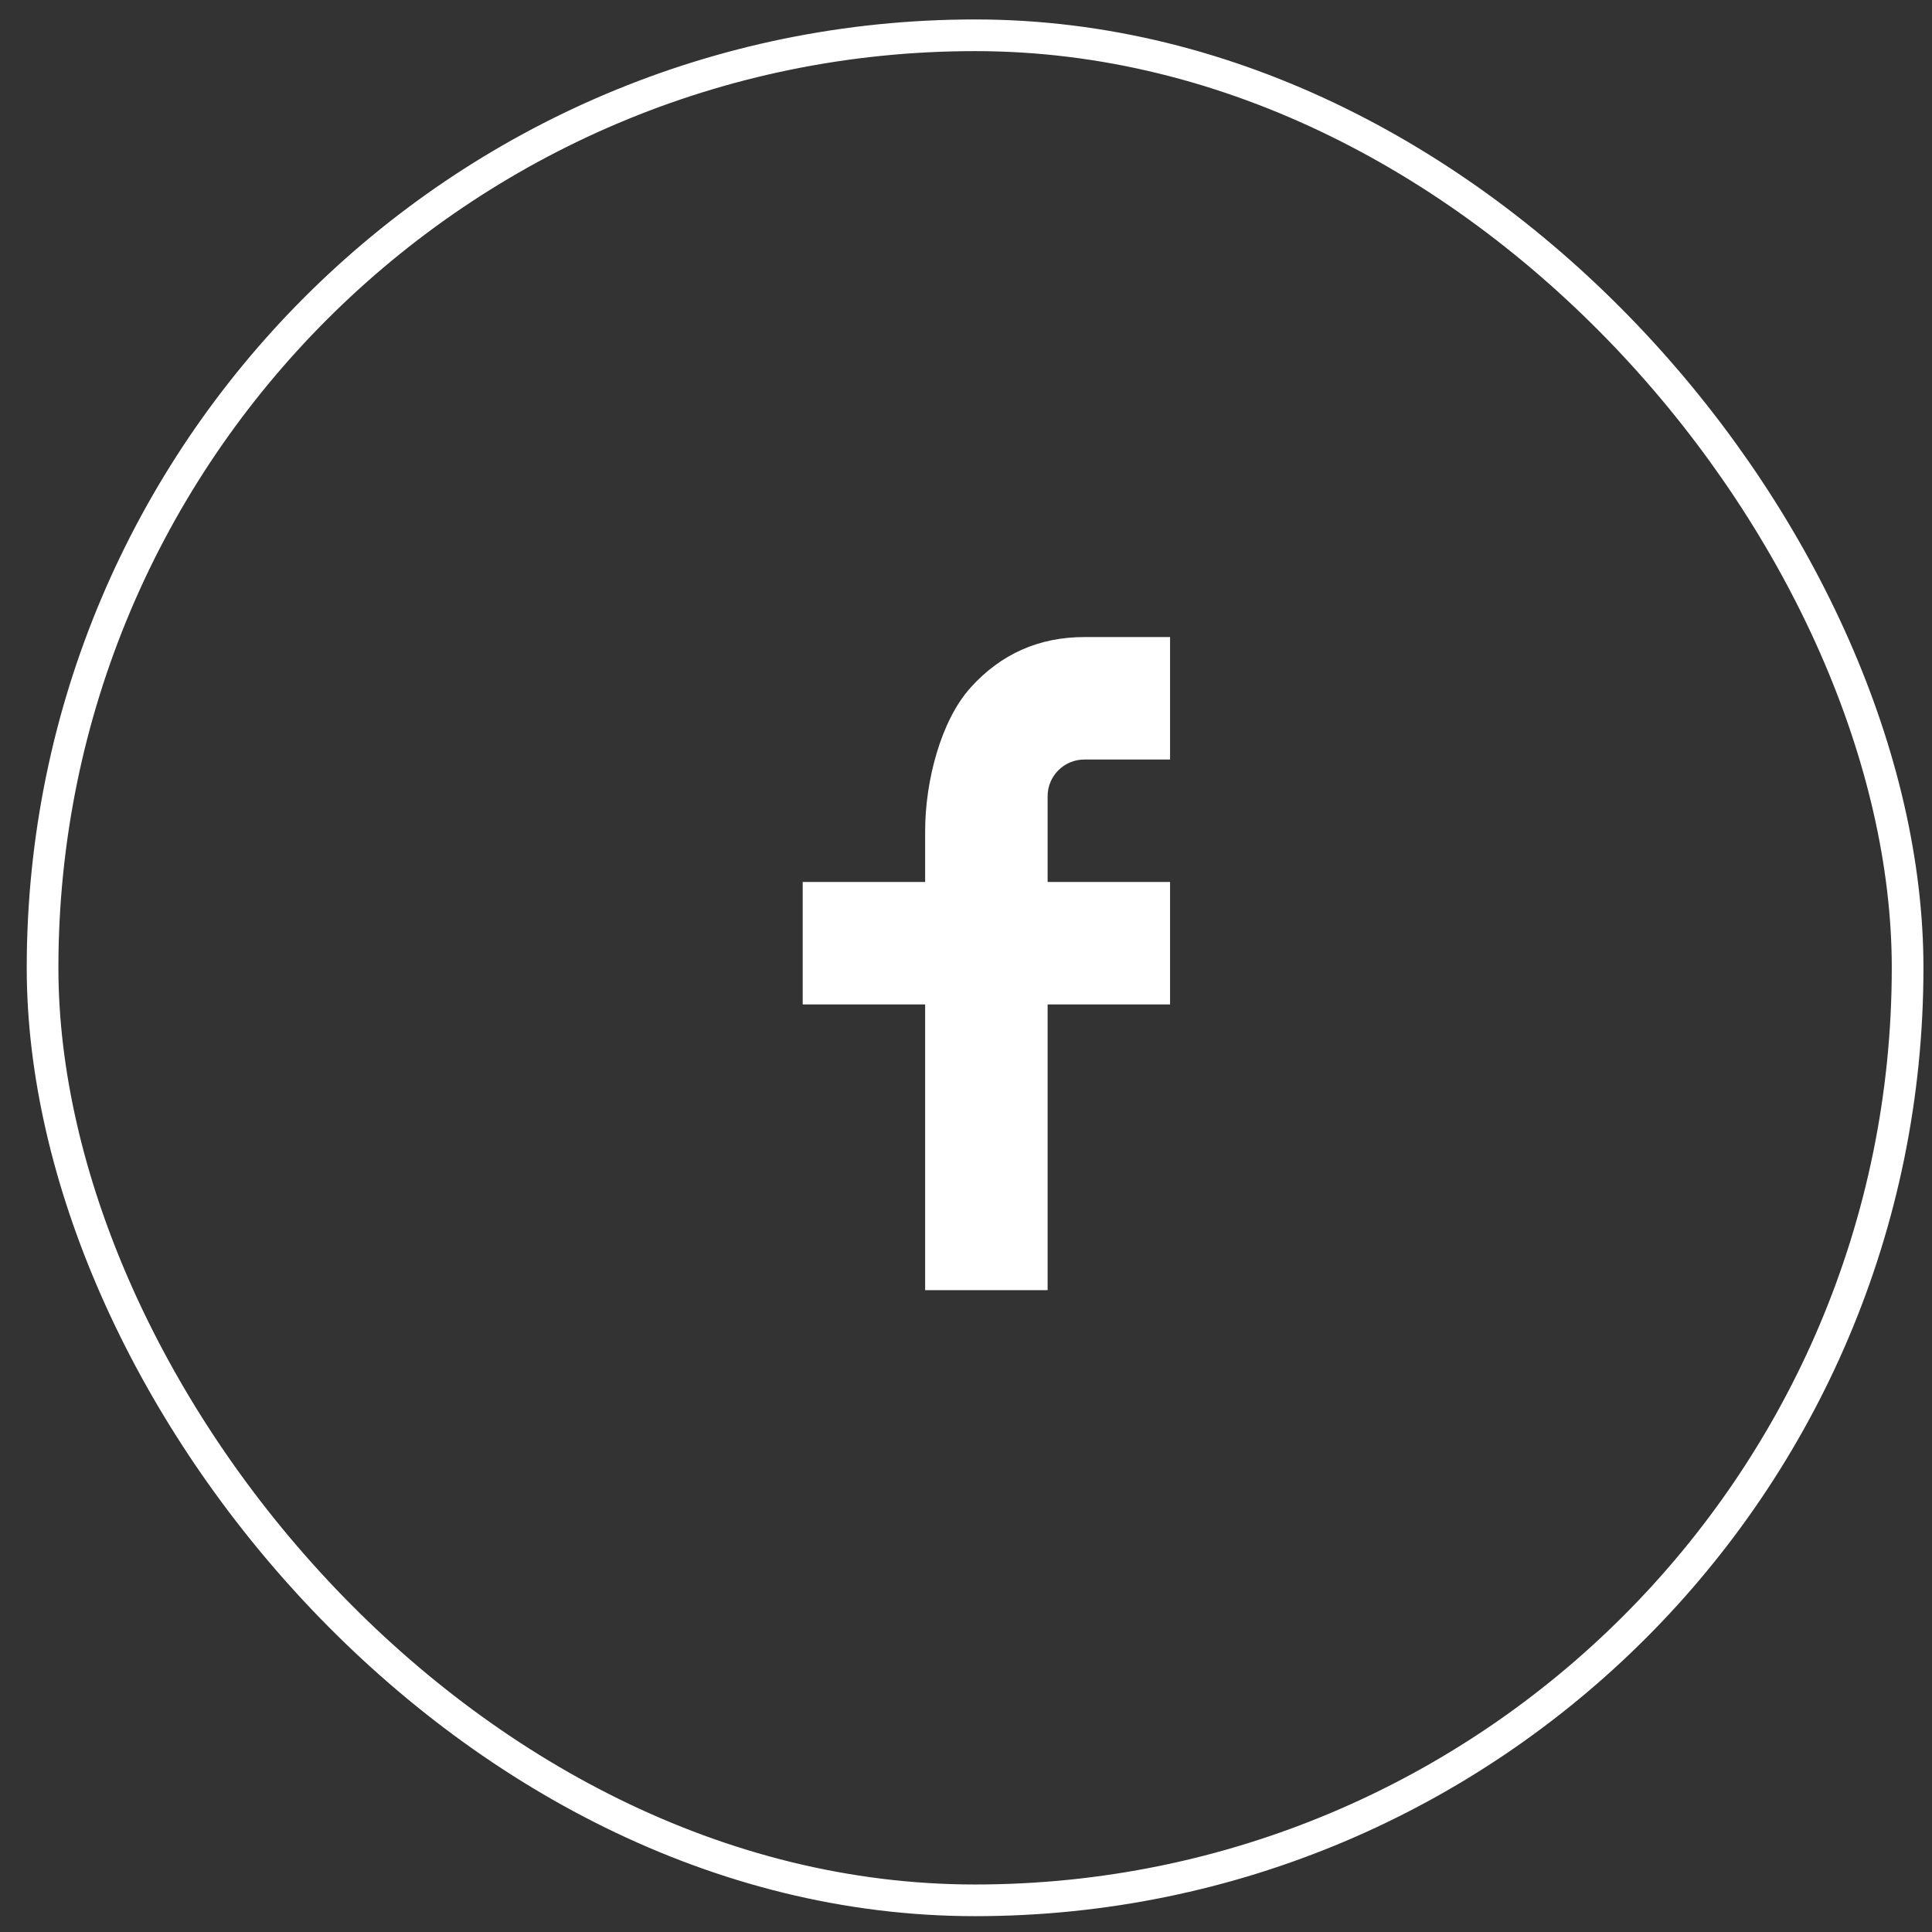 <svg width="61" height="61" viewBox="0 0 61 61" fill="none" xmlns="http://www.w3.org/2000/svg">
<rect x="0" y="0" width="61" height="61" fill="#333333" stroke="none"/>
<rect x="1.344" y="1.114" width="58.886" height="58.886" rx="29.443" stroke="white" stroke-linecap="round"/>
<path d="M33.077 27.847H36.943V31.714H33.077V40.735H29.21V31.714H25.344V27.847H29.21V26.23C29.21 24.697 29.692 22.762 30.651 21.703C31.61 20.643 32.807 20.114 34.242 20.114H36.943V23.981H34.237C33.595 23.981 33.077 24.499 33.077 25.139V27.847Z" fill="white"/>
</svg>
